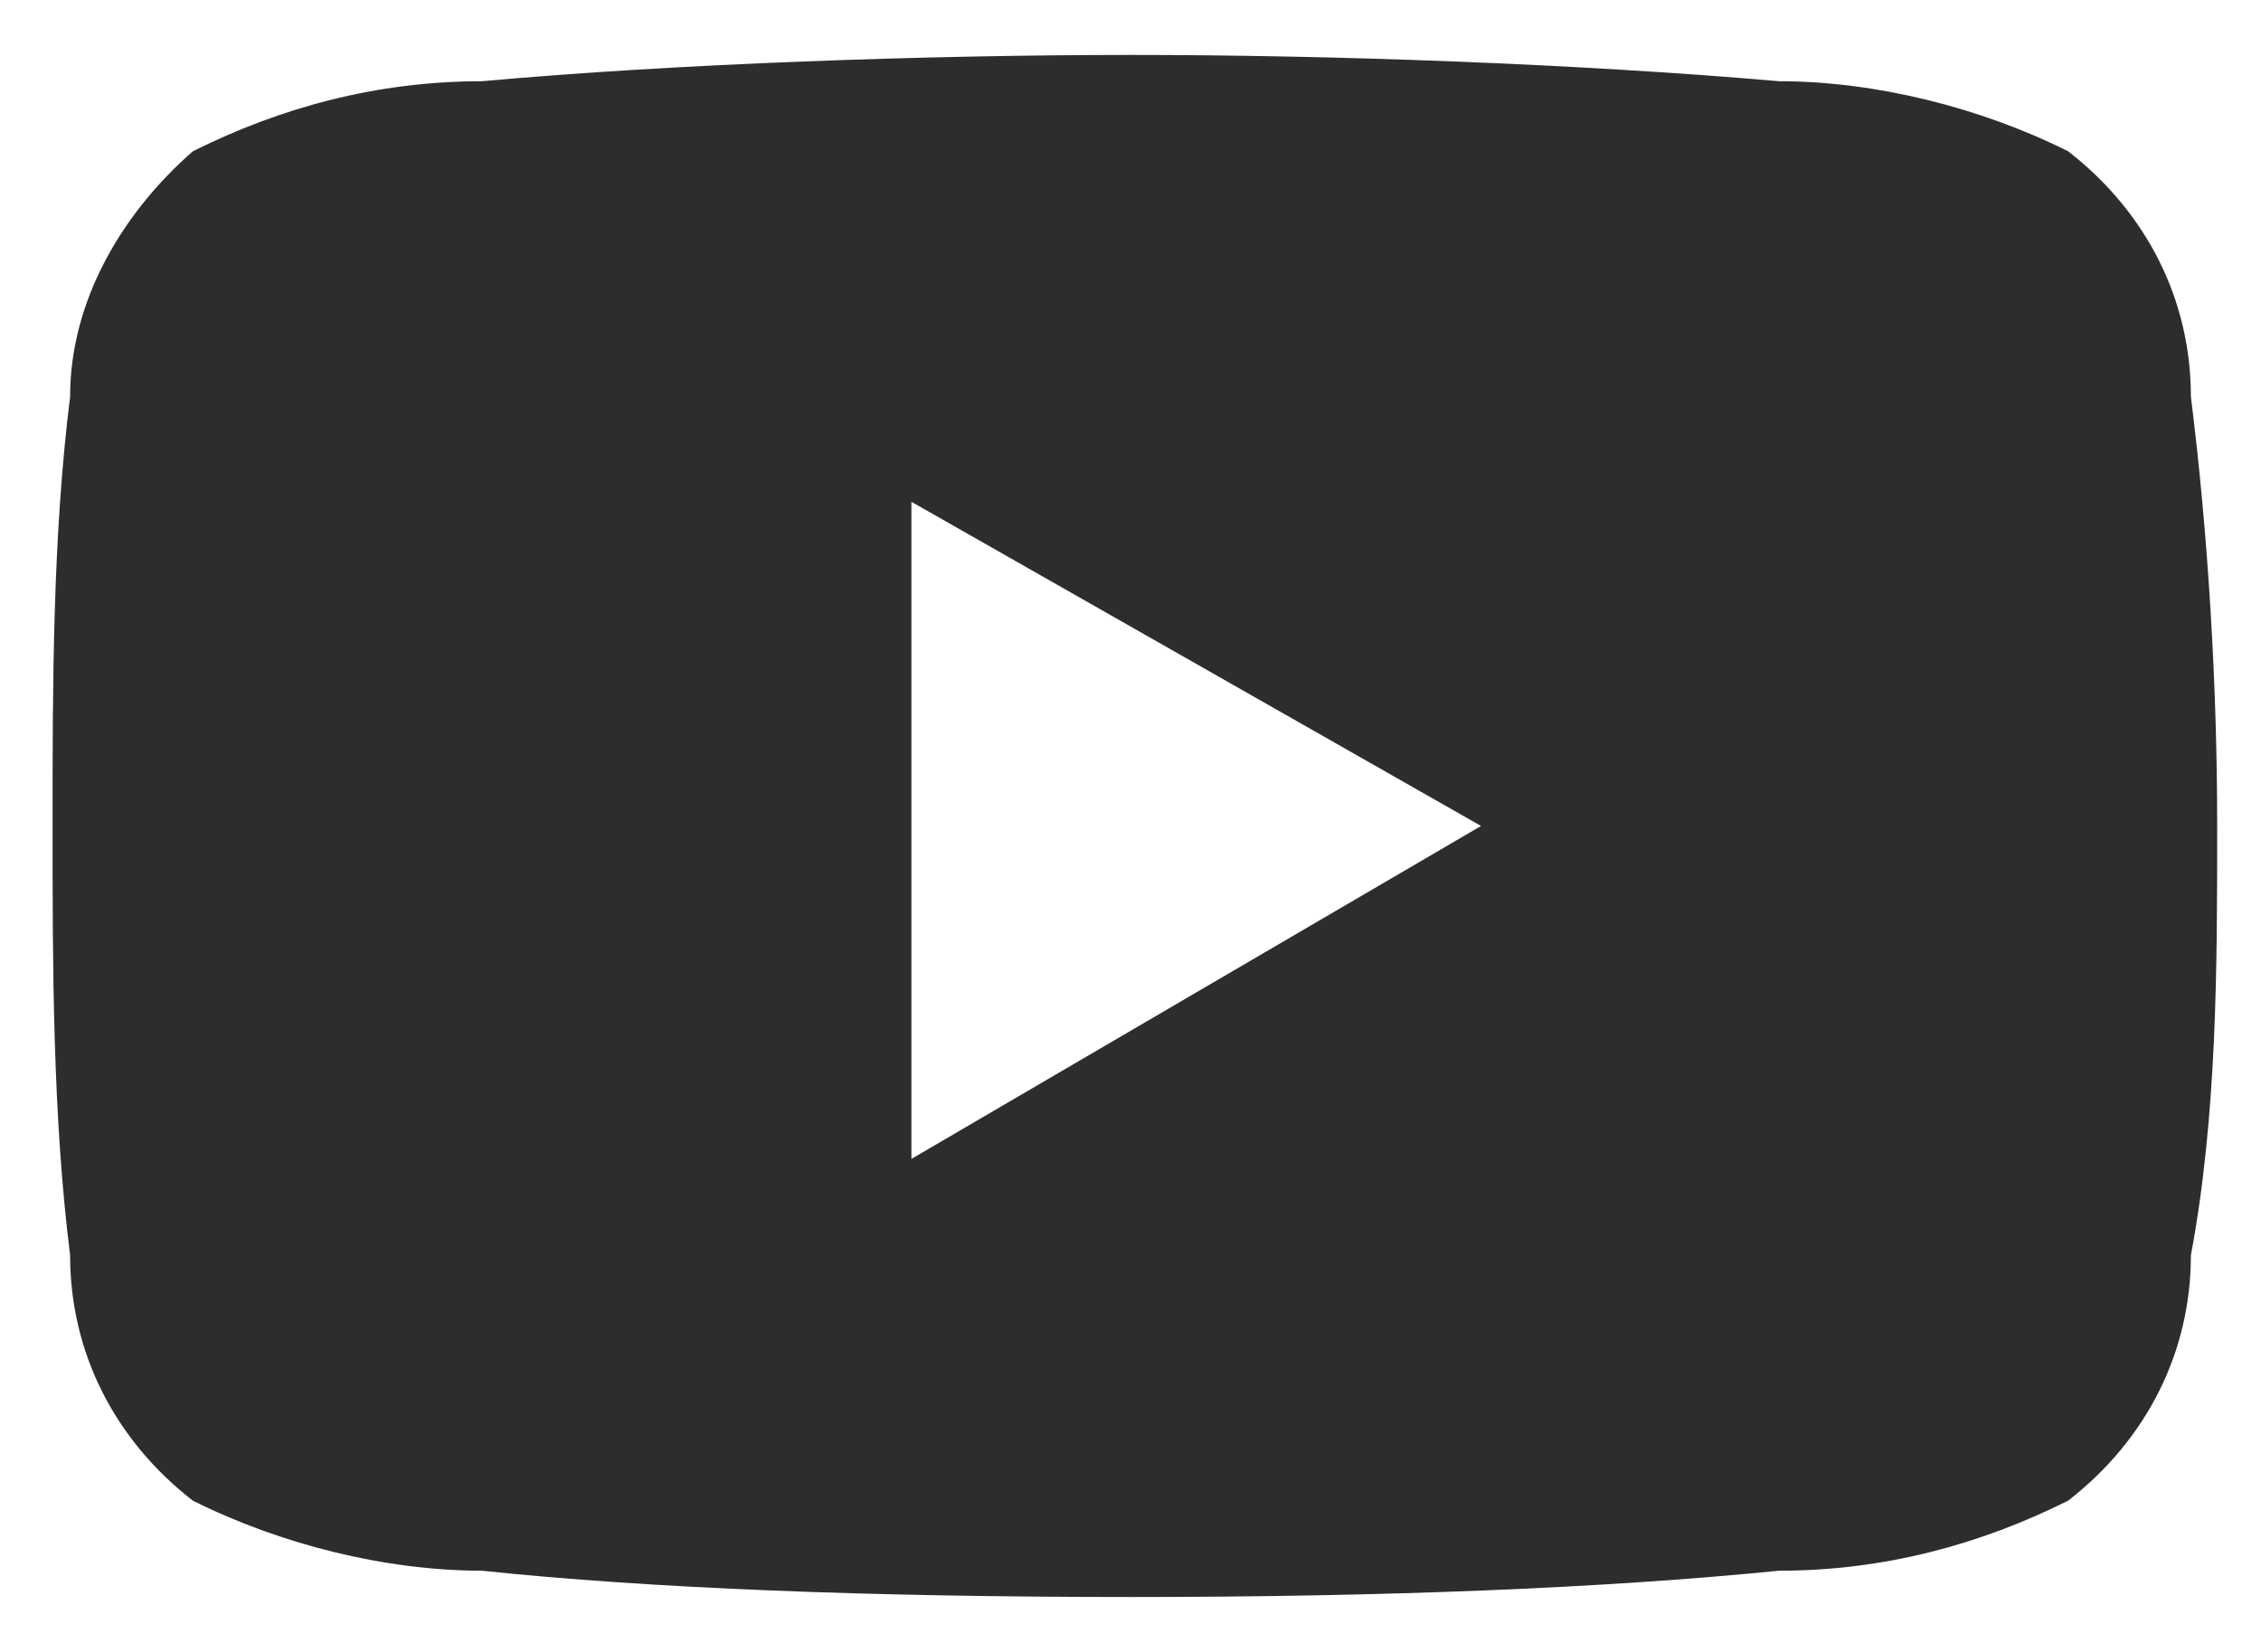 <?xml version="1.0" encoding="UTF-8"?>
<svg id="Layer_1" data-name="Layer 1" xmlns="http://www.w3.org/2000/svg" version="1.1" viewBox="0 0 25.8 18.6" width="26" height="19">
  <defs>
    <style>
      .cls-1 {
        fill: #2d2d2d;
        stroke-width: 0px;
      }
    </style>
  </defs>
  <g id="Group_11958" data-name="Group 11958">
    <path id="Subtraction_3" data-name="Subtraction 3" class="cls-1" d="M12.9,18.1c-3,0-5.5-.1-7.4-.3-1.1,0-2.3-.3-3.3-.8-.9-.7-1.4-1.7-1.4-2.8-.2-1.6-.2-3.3-.2-4.9,0-1.6,0-3.3.2-4.9,0-1.1.6-2.1,1.4-2.8,1-.5,2.1-.8,3.3-.8,2.2-.2,5.1-.3,7.4-.3s5.1.1,7.4.3c1.1,0,2.3.3,3.3.8.9.7,1.4,1.7,1.4,2.8.2,1.6.3,3.3.3,4.9,0,1.6,0,3.3-.3,4.9,0,1.1-.5,2.1-1.4,2.8-1,.5-2.1.8-3.3.8-2,.2-4.5.3-7.4.3ZM10.4,5.6h0v7.5l6.5-3.8-6.5-3.7Z"/>
  </g>
</svg>